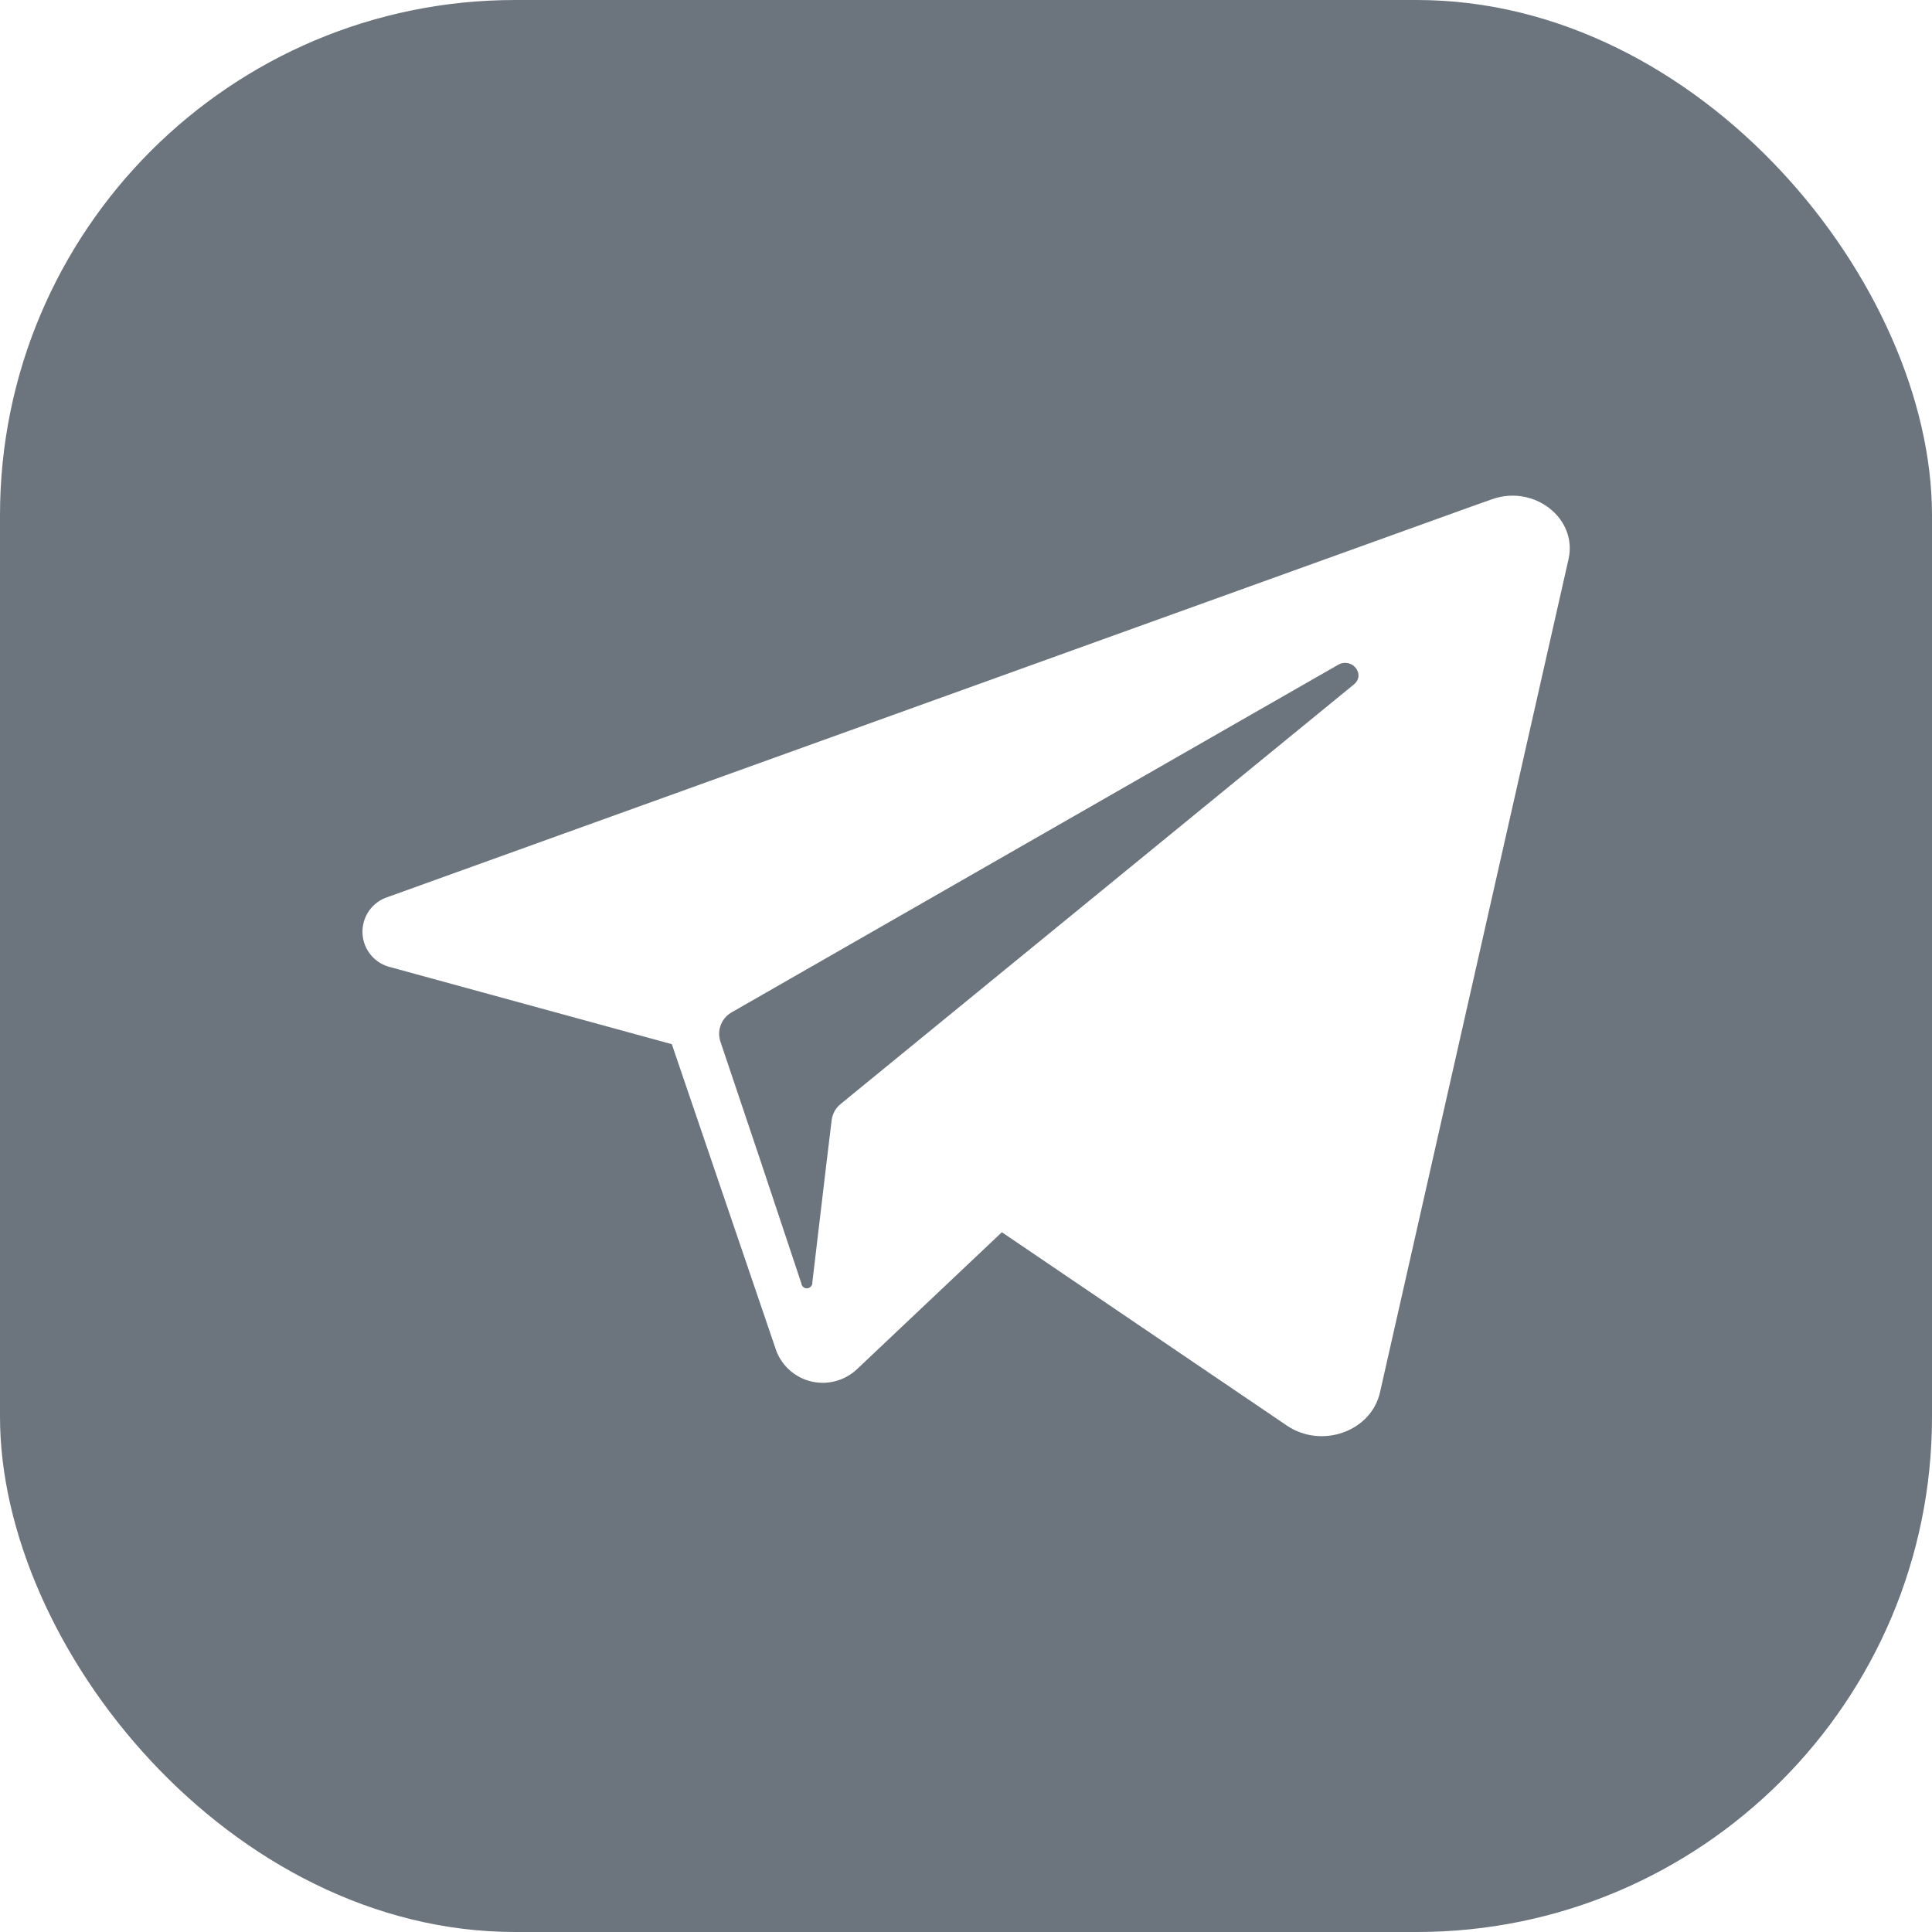 <?xml version="1.0" encoding="UTF-8"?> <svg xmlns="http://www.w3.org/2000/svg" width="30" height="30" viewBox="0 0 30 30" fill="none"><g clip-path="url(#clip0_272_6746)"><path d="M21.022 10.629L13.415 16.847L13.057 17.14C12.978 17.202 12.927 17.293 12.914 17.392L12.834 18.054L12.614 19.912C12.616 19.934 12.609 19.957 12.594 19.974C12.579 19.992 12.559 20.003 12.536 20.005C12.513 20.007 12.491 20 12.473 19.985C12.456 19.971 12.445 19.95 12.443 19.927L11.824 18.069L11.185 16.169C11.158 16.083 11.161 15.991 11.195 15.908C11.229 15.826 11.29 15.757 11.369 15.715L19.285 11.178L20.775 10.325C20.991 10.199 21.213 10.472 21.022 10.629Z" fill="#6C757D"></path><path d="M25.909 0H4.091C3.006 0 1.965 0.431 1.198 1.198C0.431 1.965 0 3.006 0 4.091L0 25.909C0 26.994 0.431 28.035 1.198 28.802C1.965 29.569 3.006 30 4.091 30H25.909C26.994 30 28.035 29.569 28.802 28.802C29.569 28.035 30 26.994 30 25.909V4.091C30 3.006 29.569 1.965 28.802 1.198C28.035 0.431 26.994 0 25.909 0ZM24.356 8.683L21.428 21.622C21.29 22.229 20.519 22.503 19.979 22.134L15.557 19.134L13.306 21.262C13.214 21.349 13.102 21.411 12.981 21.444C12.86 21.478 12.732 21.481 12.609 21.454C12.486 21.427 12.372 21.37 12.275 21.288C12.18 21.207 12.105 21.103 12.058 20.986L11.245 18.6L10.432 16.214L6.073 15.021C5.951 14.994 5.842 14.928 5.761 14.832C5.681 14.737 5.634 14.618 5.629 14.493C5.623 14.368 5.659 14.246 5.73 14.143C5.802 14.041 5.905 13.965 6.024 13.928L22.861 7.861L23.172 7.751C23.824 7.522 24.499 8.051 24.356 8.683Z" fill="#6C757D"></path></g><defs><clipPath id="clip0_272_6746"><rect width="30" height="30" rx="8" fill="white"></rect></clipPath></defs></svg> 
